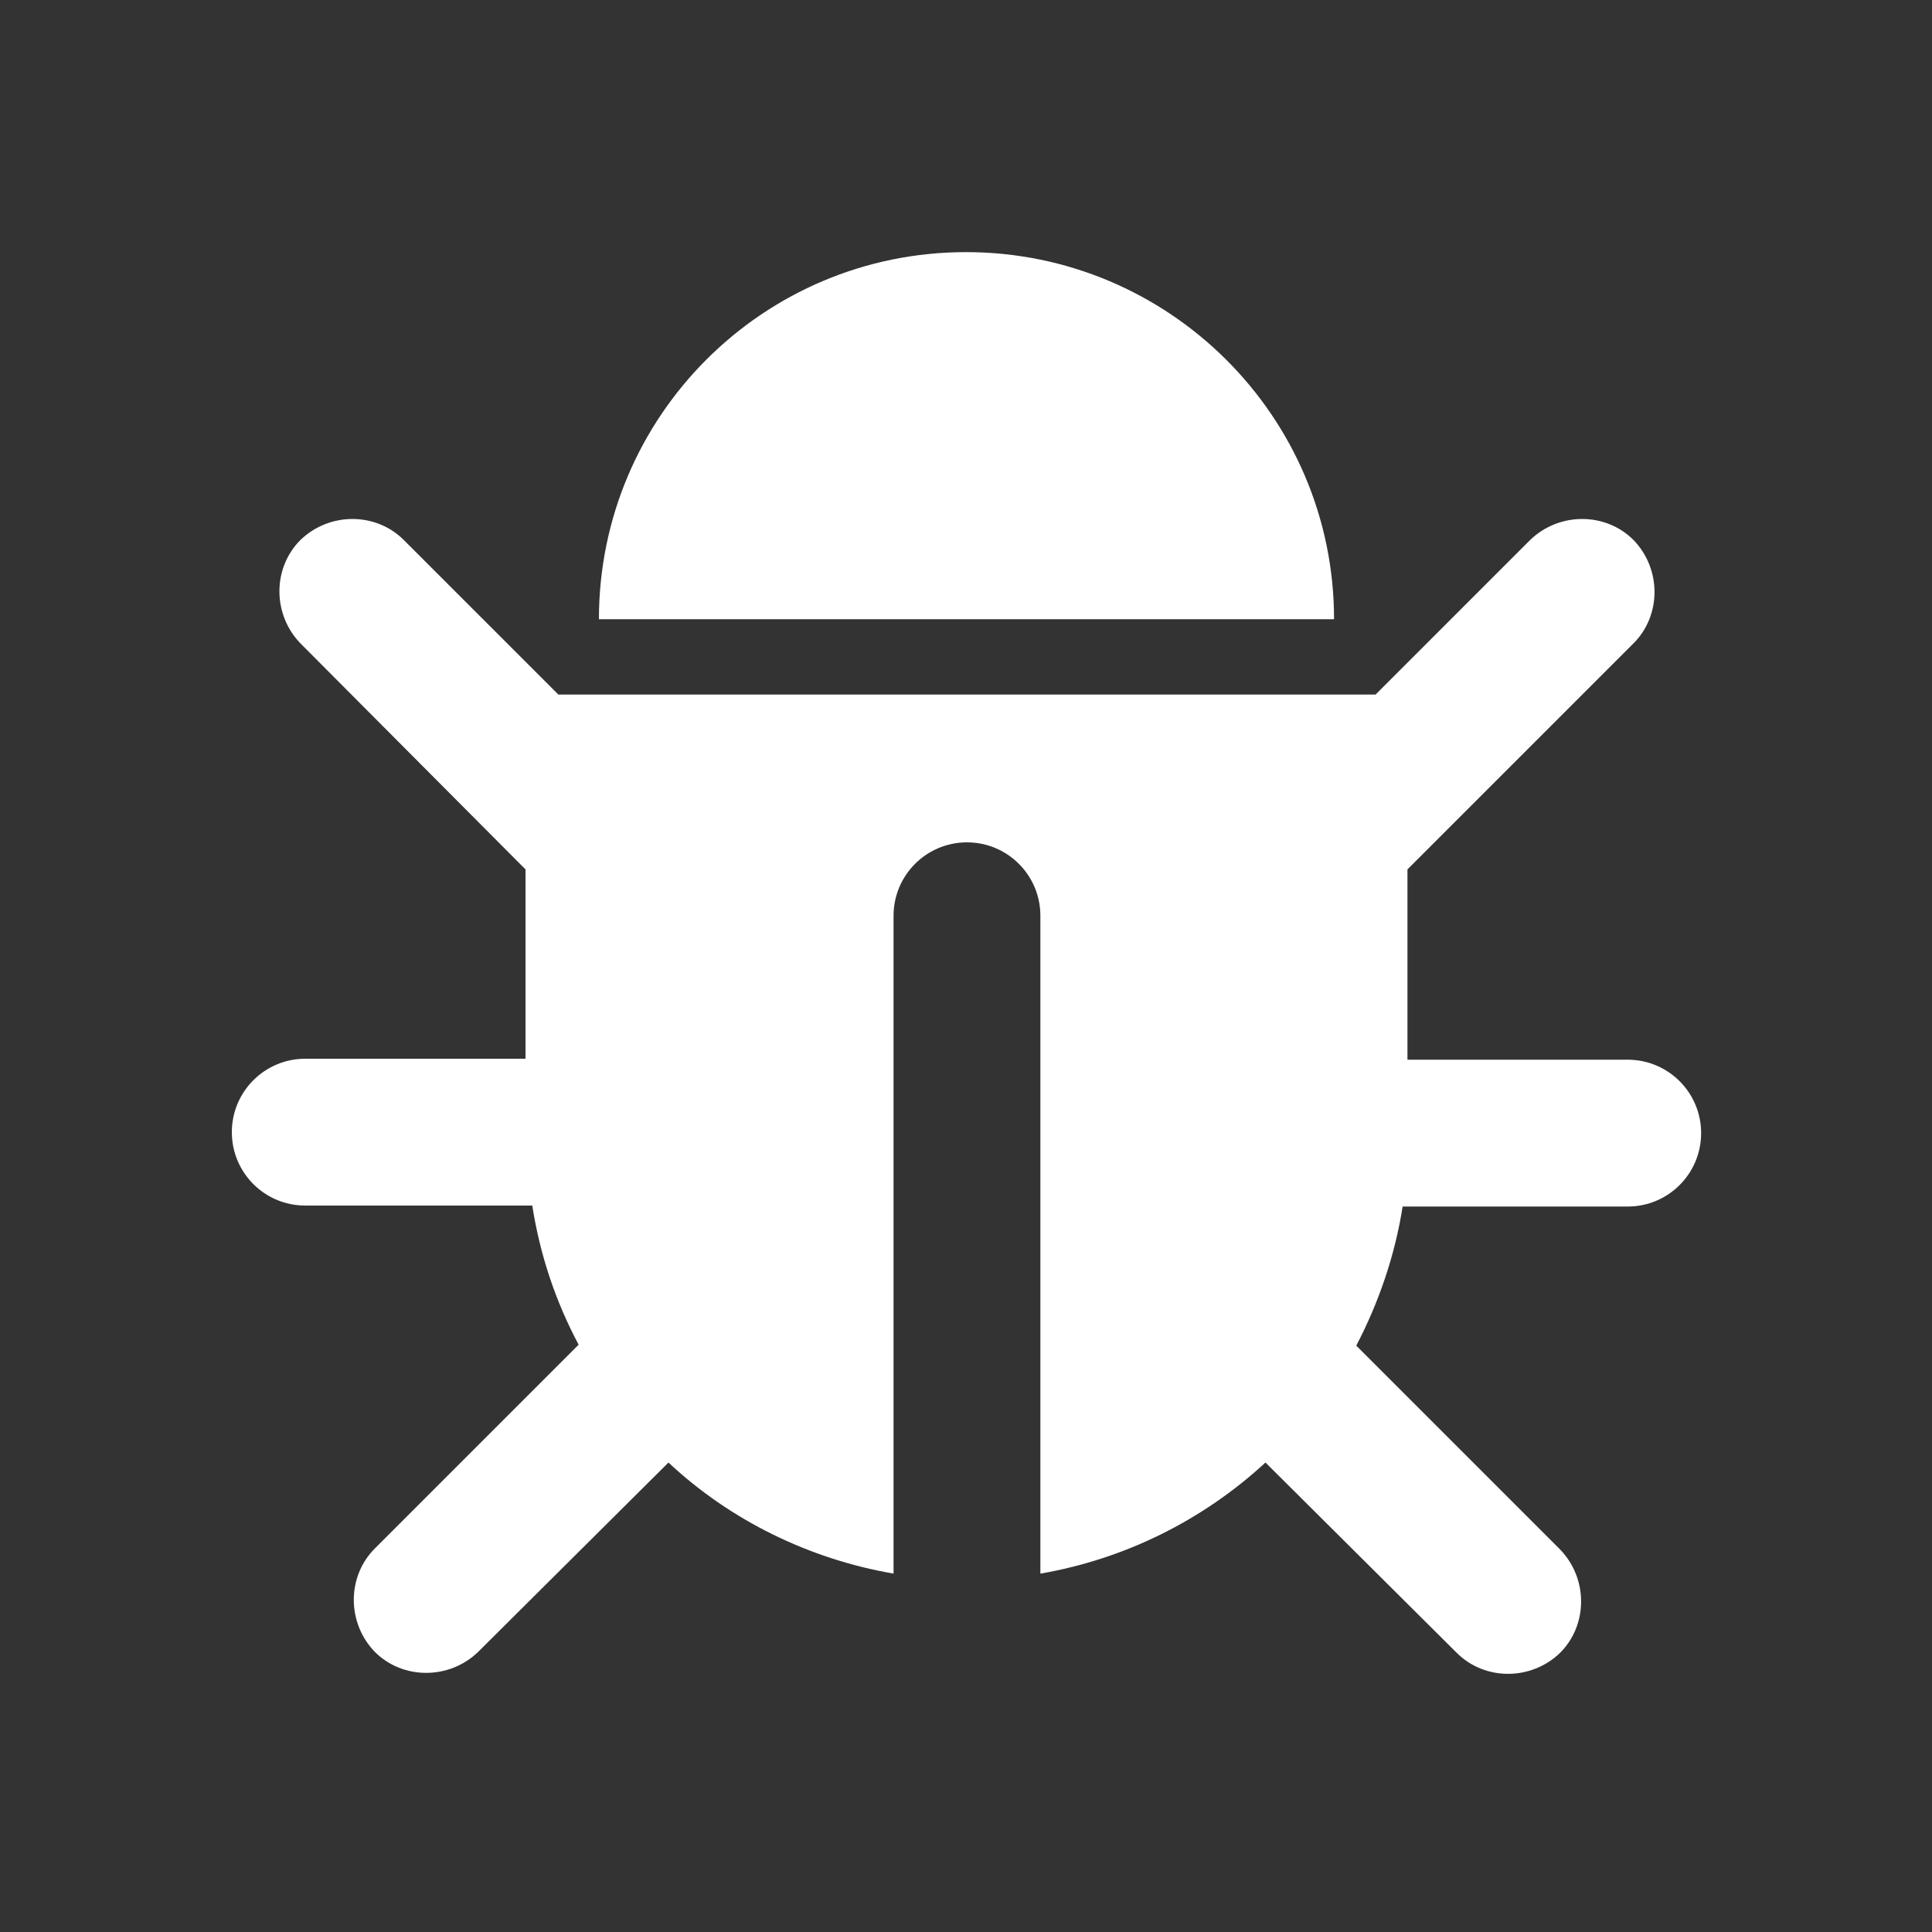 <?xml version="1.0" encoding="utf-8"?>
<!-- Generator: Adobe Illustrator 24.2.1, SVG Export Plug-In . SVG Version: 6.00 Build 0)  -->
<svg version="1.1" id="Capa_1" xmlns="http://www.w3.org/2000/svg" xmlns:xlink="http://www.w3.org/1999/xlink" x="0px" y="0px"
	 viewBox="0 0 200 200" style="enable-background:new 0 0 200 200;" xml:space="preserve">
<rect x="0" y="0" width="200" height="200" fill="#333333" stroke="none"/>
<style type="text/css">
	.st0{fill:#FFFFFF;}
</style>
<path class="st0" d="M140.4,139.3l21.1,21.1c2.9,3,2.9,7.8,0,10.7c-3,2.9-7.8,2.9-10.7,0L131,151.4c-6.5,6-14.6,10-23.3,11.5V94.8
	c0-4.2-3.4-7.6-7.6-7.6s-7.6,3.4-7.6,7.6v68.1c-8.7-1.5-16.9-5.5-23.3-11.5l-19.7,19.6c-3,2.9-7.8,2.9-10.7,0c-2.9-3-2.9-7.8,0-10.7
	l21.1-21.1c-2.4-4.5-4-9.3-4.8-14.4H31.6c-4.2,0-7.6-3.4-7.6-7.6s3.4-7.6,7.6-7.6h22.8V90L31.1,66.6c-2.9-3-2.9-7.8,0-10.7
	c3-2.9,7.8-2.9,10.7,0l16,16h84.6l16-16c3-2.9,7.8-2.9,10.7,0c2.9,3,2.9,7.8,0,10.7L145.7,90v19.7h22.8c4.2,0,7.6,3.4,7.6,7.6
	s-3.4,7.6-7.6,7.6h-23.3C144.4,130,142.7,134.9,140.4,139.3z M138.1,64.1H62c0-21,17-38,38-38S138.1,43.1,138.1,64.1z"/>
</svg>
